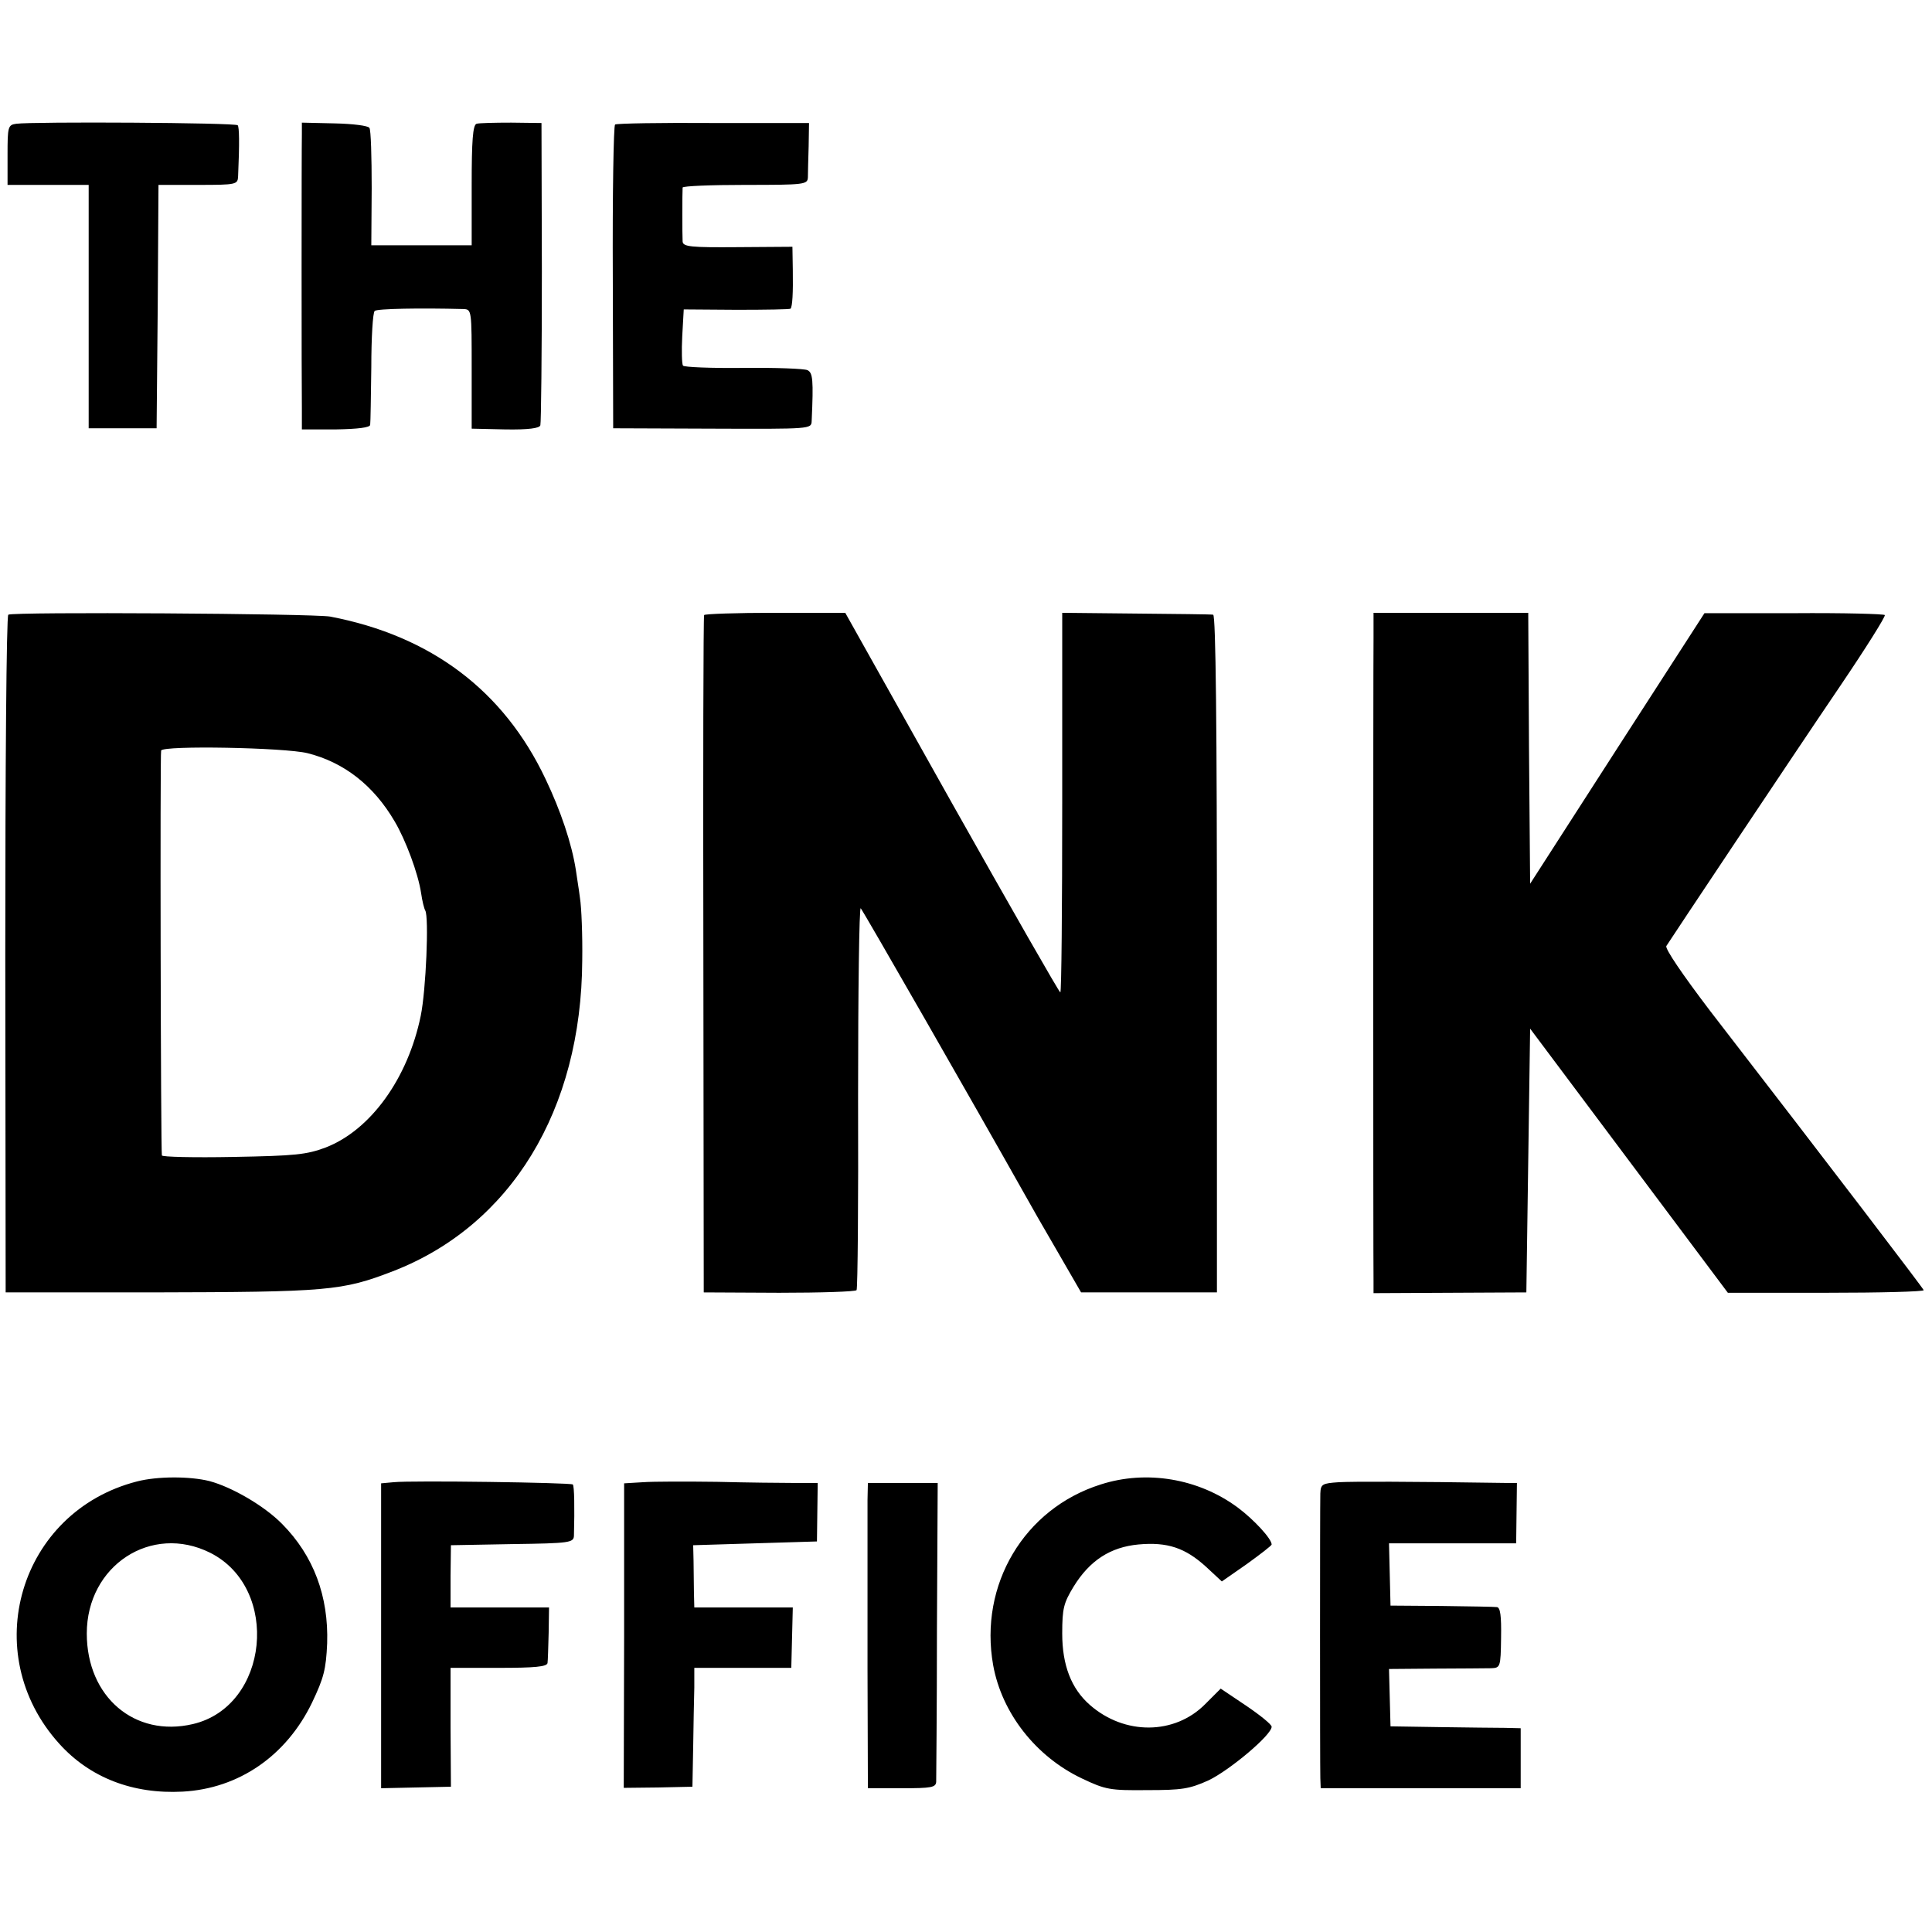 <svg version="1" xmlns="http://www.w3.org/2000/svg" width="682.667" height="682.667" viewBox="0 0 512 512"><path d="M4.3 32.8c-2.2.3-2.3.8-2.3 8.3V49h21.5v64.5h18l.3-32.3L42 49h10.5c10.2 0 10.5-.1 10.6-2.3.4-9 .3-13-.1-13.5-.5-.7-54.3-1-58.7-.4zM80 35.5c-.1 4-.1 66.5 0 73.1v5.2h9c5.9-.1 9-.5 9.1-1.2.1-.6.2-7.5.3-15.3 0-7.8.4-14.5.9-14.9.6-.6 12-.8 23.5-.5 2.2.1 2.2.2 2.2 15.9v15.8l8.9.2c6.1.1 9.1-.3 9.3-1.1.2-.7.4-19 .4-40.7l-.1-39.4-8-.1c-4.4 0-8.6.1-9.2.3-1 .3-1.3 4.5-1.3 16.3V65H98.4l.1-15.1c0-8.3-.2-15.5-.6-16-.3-.6-4.5-1.1-9.2-1.2l-8.7-.2v3zM163 33c-.4.3-.7 18.5-.6 40.5l.1 40 26.3.1c26.1.1 26.2.1 26.3-2 .5-11 .3-12.8-1.1-13.5-.8-.4-8.5-.7-17-.6-8.5.1-15.7-.2-16-.6-.3-.4-.4-3.9-.2-7.8l.4-7.1 14 .1c7.7 0 14.2-.1 14.3-.3.5-.5.7-4.2.6-10.3l-.1-6.1-14.5.1c-12.4.1-14.5-.1-14.6-1.5-.1-1.6-.1-13 0-14.3.1-.4 7.5-.7 16.6-.7 15.8 0 16.5-.1 16.6-2 0-1.1.1-4.8.2-8.2l.1-6.2h-25.3c-13.9-.1-25.6.1-26.1.4zM2.2 162.9c-.5.3-.8 40.8-.8 90.1l.1 89.5H40c47-.1 50.6-.4 64.1-5.6 31.3-12.1 50-42.7 50.2-82.4.1-6.6-.2-14-.6-16.5-.3-2.5-.9-5.9-1.1-7.5-1.1-7-4-15.6-8-24-11.1-23.5-30.4-38-57.1-43.1-4.7-.8-84-1.3-85.3-.5zm79.3 36.7c9.6 2.4 17.5 8.5 23.1 18.1 2.9 4.9 6.2 13.7 7 19 .3 2.1.8 4.1 1.1 4.6 1 1.7.2 21.1-1.2 27.9-3.4 16.6-13.3 30.3-25.2 34.9-5.1 1.9-8 2.2-24.5 2.5-10.4.2-18.9 0-18.9-.4-.3-1.6-.5-106.8-.2-107.3.6-1.4 32.7-.8 38.8.7zM186.6 163c-.2.3-.3 40.8-.2 90l.1 89.5 20 .1c11 0 20.2-.3 20.5-.7.3-.4.5-23.5.4-51.3 0-27.9.3-50.3.7-49.9.6.6 30 51.9 43.5 75.9 1.2 2.2 5.1 9 8.6 15l6.3 10.9h36v-89.8c0-59.8-.3-89.7-1-89.8-.5-.1-9.8-.2-20.5-.3l-19.5-.2v50.3c0 27.7-.2 50.3-.5 50.3s-13.2-22.6-28.8-50.3L224 162.4h-18.6c-10.2 0-18.7.3-18.8.6zM364 169c-.1 7.4-.1 165.9 0 170.6v3.1l20.3-.1 20.2-.1.5-34.9.5-35 26.2 35 26.2 35H484c14.3 0 25.9-.3 25.8-.7-.3-.7-23.7-31.4-56.6-74-7.3-9.6-12-16.5-11.6-17.2 1.2-1.9 32.9-49.5 46.2-69.1 6.7-9.9 11.9-18.2 11.7-18.6-.2-.3-11-.6-24.1-.5h-23.7l-23.1 35.8-23.1 35.9-.3-35.9-.2-35.9h-41v6.6zM36.3 392.6c-31.2 8-42.3 45.5-20.6 69.5 8.1 9 19.5 13.4 32.7 12.7 14.9-.8 27.5-9.5 34.3-23.6 3.1-6.5 3.7-8.8 4-15.7.4-12.5-3.6-23.2-11.9-31.6-4.7-4.8-13.3-9.8-19.3-11.4-5.2-1.3-13.8-1.3-19.2.1zm19.4 18.9c18.7 9.4 15.6 40.7-4.6 45.4-15.4 3.6-28.1-7.2-28.1-24 0-18 17.1-29.2 32.7-21.4zM291.7 393.4c-20.3 6.4-32.3 26.6-28.5 47.9 2.3 12.7 11.3 24.2 23.5 30 6.3 3 7.5 3.2 17.3 3.1 9.2 0 11.2-.3 16.3-2.6 5.6-2.7 16.7-12 16.7-14.2 0-.6-3.1-3.1-6.8-5.6l-6.7-4.5-4.1 4.1c-8.1 8.2-21.4 8.3-30.6.2-4.9-4.3-7.3-10.5-7.3-18.9 0-6.7.4-8.1 3-12.4 4.3-7 9.8-10.5 17.2-11.2 7.7-.7 12.4.9 17.9 5.9l4.2 3.9 6.6-4.6c3.6-2.6 6.6-4.9 6.6-5.2 0-1.5-4.7-6.6-9-9.8-10.4-7.7-24.2-10-36.3-6.1zM104.3 392.8l-3.3.3v80.8l9.2-.2 9.3-.2-.1-15.8V442h12.8c9.5 0 12.8-.3 12.9-1.3.1-.6.2-4.2.3-8l.1-6.7h-26.1v-8.3l.1-8.2 16.3-.3c15.3-.2 16.2-.4 16.3-2.2.2-7.5.1-13.2-.3-13.6-.6-.5-42.7-1.1-47.5-.6zM170.4 392.8l-5 .3v40.4l-.1 40.3 9.1-.1 9.1-.2.2-10.5c.1-5.8.2-12.9.3-15.8V442H209.7l.2-8 .2-8H184l-.1-4c0-2.2-.1-5.9-.1-8.3l-.1-4.2 16.4-.5 16.4-.5.1-7.8.1-7.7h-6.1c-3.3 0-12.6-.1-20.6-.3-8-.1-16.8-.1-19.6.1zM354.8 392.8c-4.4.3-4.8.5-4.9 3-.1 3.7-.1 72 0 75.4l.1 2.7h53V458l-4.2-.1c-2.4 0-10.1-.1-17.3-.2l-13-.2-.2-7.6-.2-7.6 12.2-.1c6.7 0 13.4-.1 14.8-.1 2.5-.1 2.6-.2 2.7-8.1.1-5.8-.2-8-1.1-8.1-.6-.1-7.3-.2-14.7-.3l-13.5-.1-.2-8.3-.2-8.2h33.7l.1-8 .1-8h-2.7c-26.6-.4-40.7-.4-44.5-.2zM229.9 397.5v44.9l.1 31.5h9c7.8 0 9-.2 9.1-1.7 0-.9.2-19.1.2-40.5l.2-38.7H230l-.1 4.5z"/></svg>